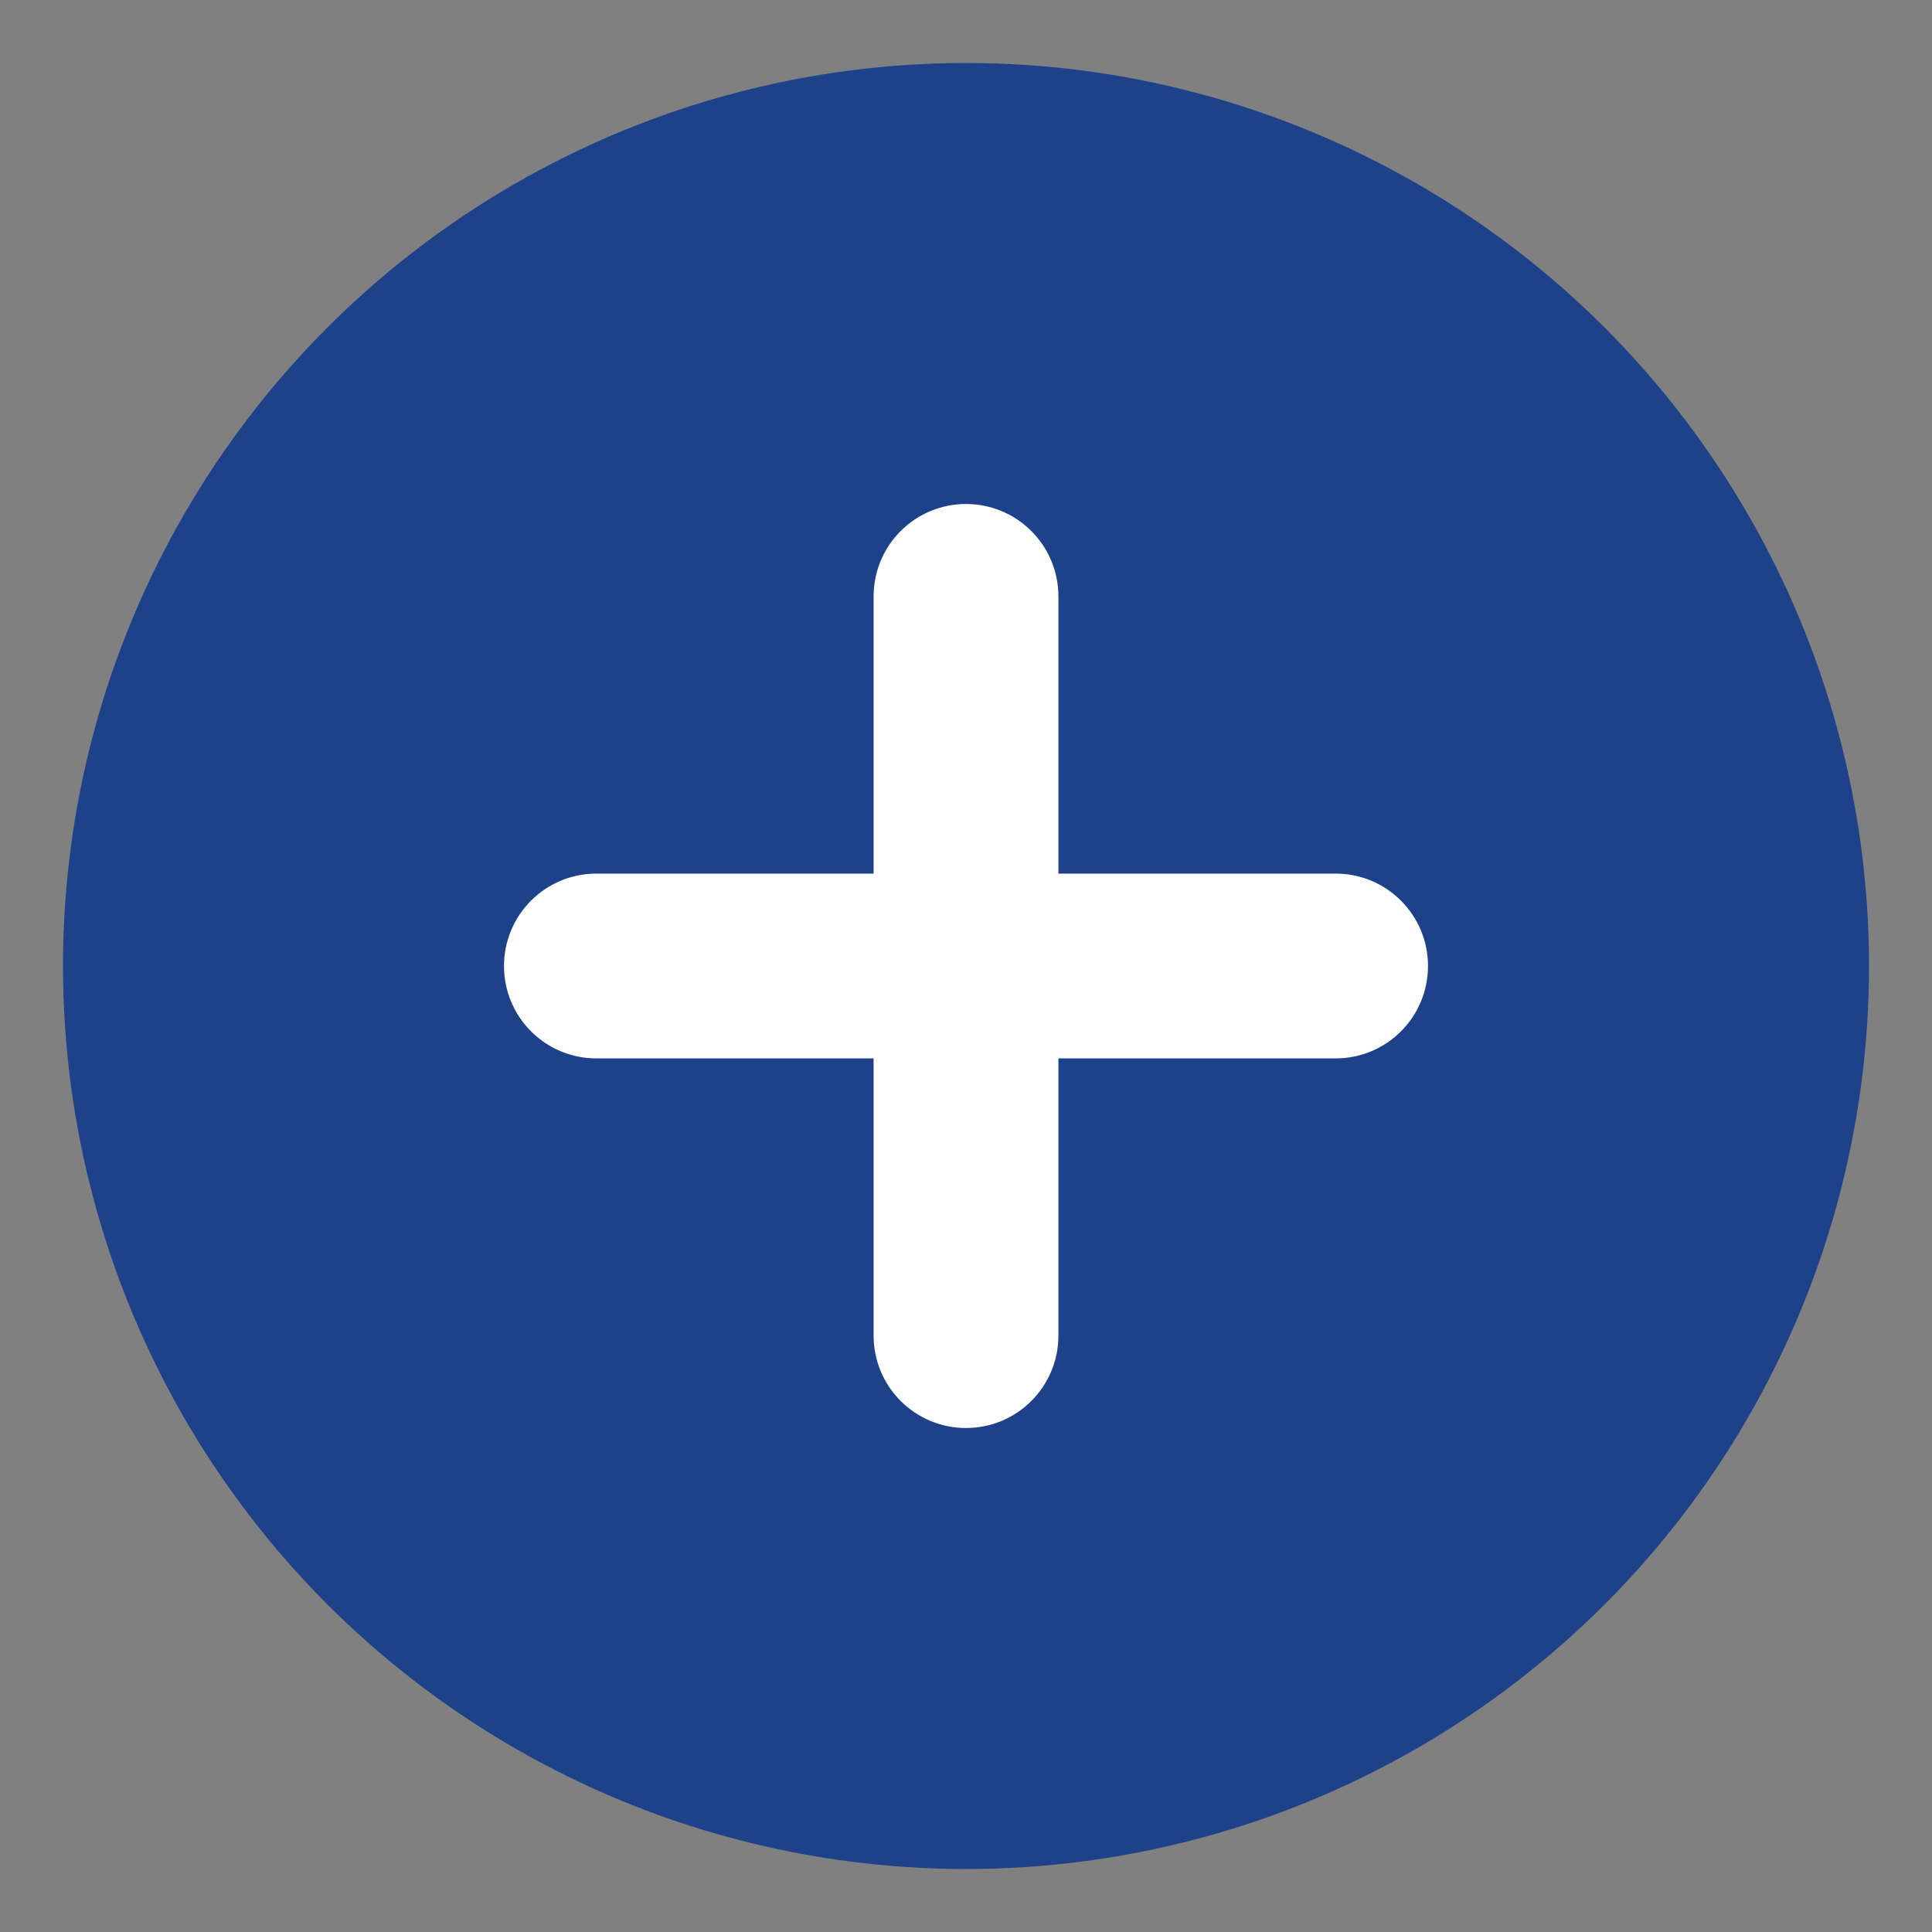 <?xml version="1.0" encoding="UTF-8"?>
<svg width="23px" height="23px" viewBox="0 0 23 23" version="1.1" xmlns="http://www.w3.org/2000/svg" xmlns:xlink="http://www.w3.org/1999/xlink">
    <rect x="0" y="0" width="23" height="23" fill="#808080" stroke="none"/>
    <title>Group 3</title>
    <g id="navigation" stroke="none" stroke-width="1" fill="none" fill-rule="evenodd">
        <g id="Artboard" transform="translate(-1631, -93)">
            <g id="Group-5" transform="translate(224, 84)">
                <g id="Group-3" transform="translate(1408, 10)">
                    <circle id="Oval" stroke="#1D428A" stroke-width="0.25" fill="#1D428A" transform="translate(10.5, 10.5) scale(-1, 1) rotate(360) translate(-10.5, -10.5)" cx="10.5" cy="10.5" r="10.625"></circle>
                    <g id="x_icons/chevron-bar-down" transform="translate(10.5, 10.5) scale(-1, 1) rotate(360) translate(-10.5, -10.5)translate(5, 5)" fill="#FFFFFF" fill-rule="nonzero">
                        <path d="M5.5,-1.13686838e-13 C6.108,-1.13686838e-13 6.6,0.492 6.6,1.1 L6.6,4.4 L9.9,4.4 C10.508,4.4 11,4.892 11,5.5 C11,6.108 10.508,6.6 9.9,6.6 L6.6,6.6 L6.6,9.9 C6.6,10.508 6.108,11 5.5,11 C4.892,11 4.4,10.508 4.4,9.9 L4.4,6.6 L1.1,6.6 C0.492,6.6 2.59228974e-14,6.108 2.59228974e-14,5.5 C2.59228974e-14,4.892 0.492,4.4 1.1,4.4 L4.4,4.4 L4.4,1.1 C4.4,0.492 4.892,-1.13686838e-13 5.5,-1.13686838e-13 Z" id="plus-sm"></path>
                    </g>
                </g>
            </g>
        </g>
    </g>
</svg>
